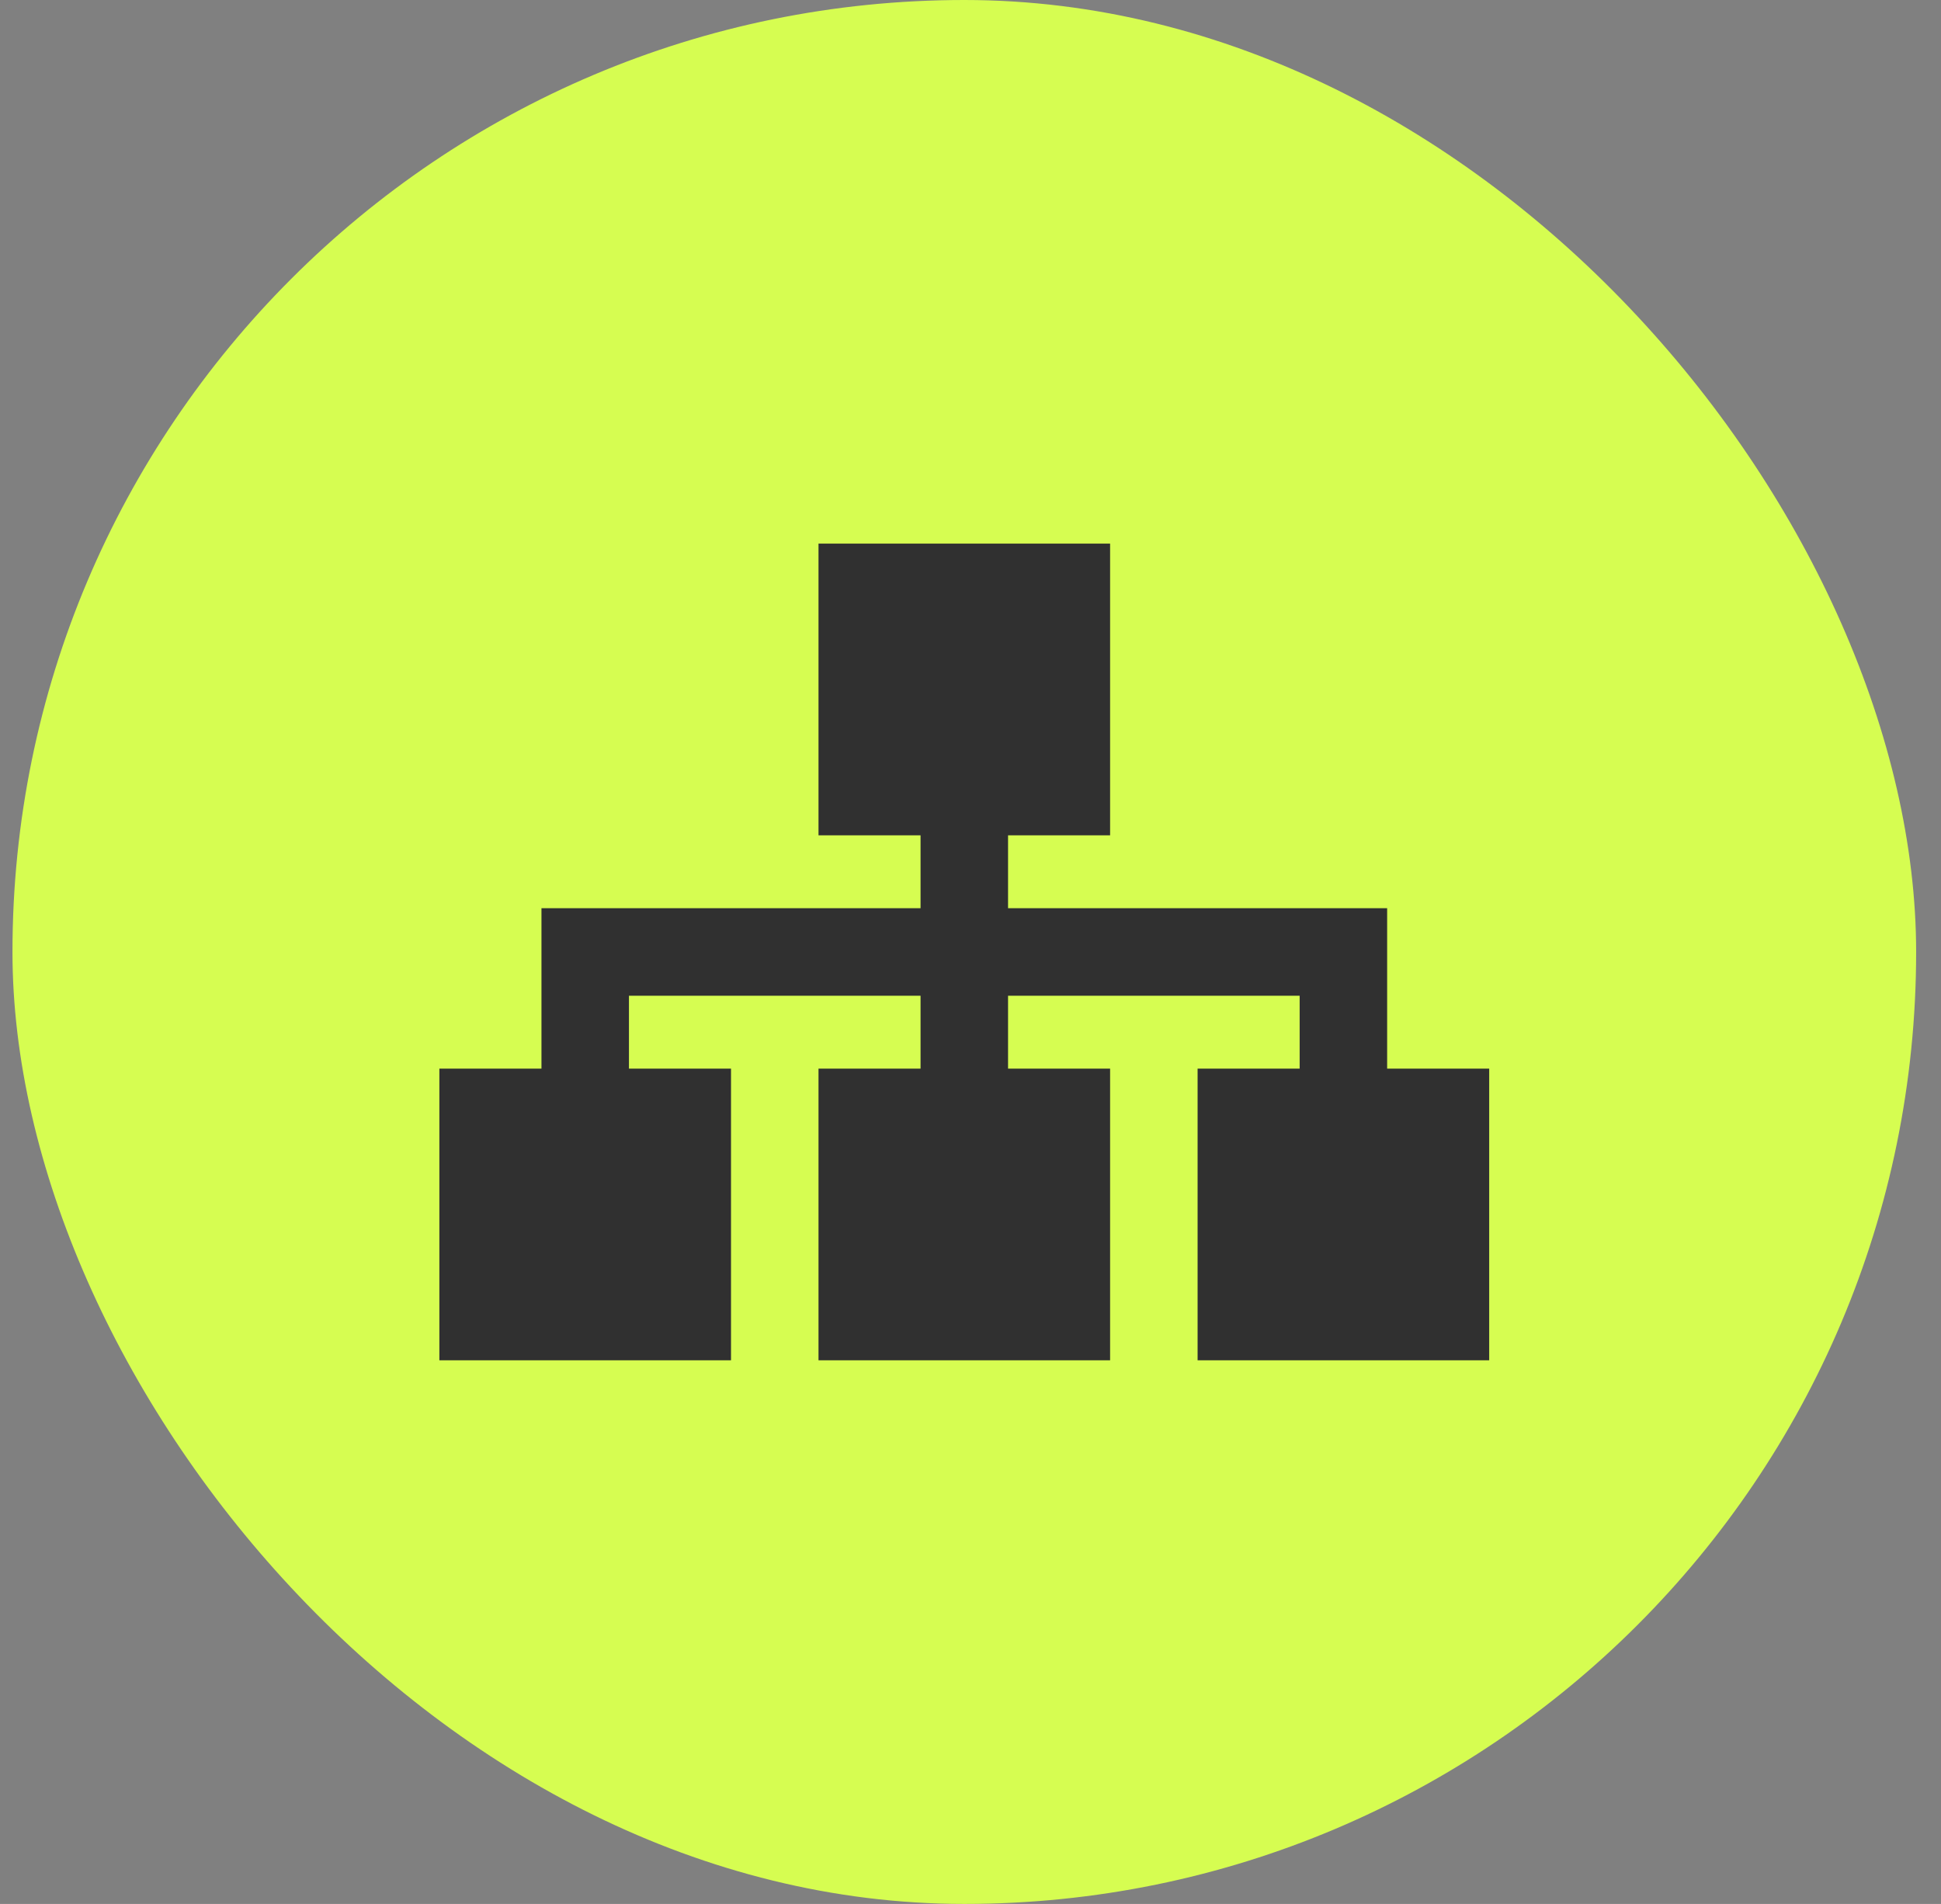 <svg width="52" height="51" viewBox="0 0 52 51" fill="none" xmlns="http://www.w3.org/2000/svg">
<rect x="0" y="0" width="52" height="51" fill="#808080" stroke="none"/>
<rect x="0.334" width="51" height="51" rx="25.5" fill="#D6FD51"/>
<g clip-path="url(#clip0_11794_6053)">
<path d="M21.928 14.562H29.74V22.375H27.006V24.328H35.99H37.162V25.5V28.625H39.897V36.438H32.084V28.625H34.818V26.672H27.006V28.625H29.74V36.438H21.928V28.625H24.662V26.672H16.85V28.625H19.584V36.438H11.771V28.625H14.506V25.5V24.328H15.678H24.662V22.375H21.928V14.562Z" fill="#303030"/>
</g>
<defs>
<clipPath id="clip0_11794_6053">
<rect width="28.125" height="25" fill="white" transform="translate(11.771 13)"/>
</clipPath>
</defs>
</svg>
